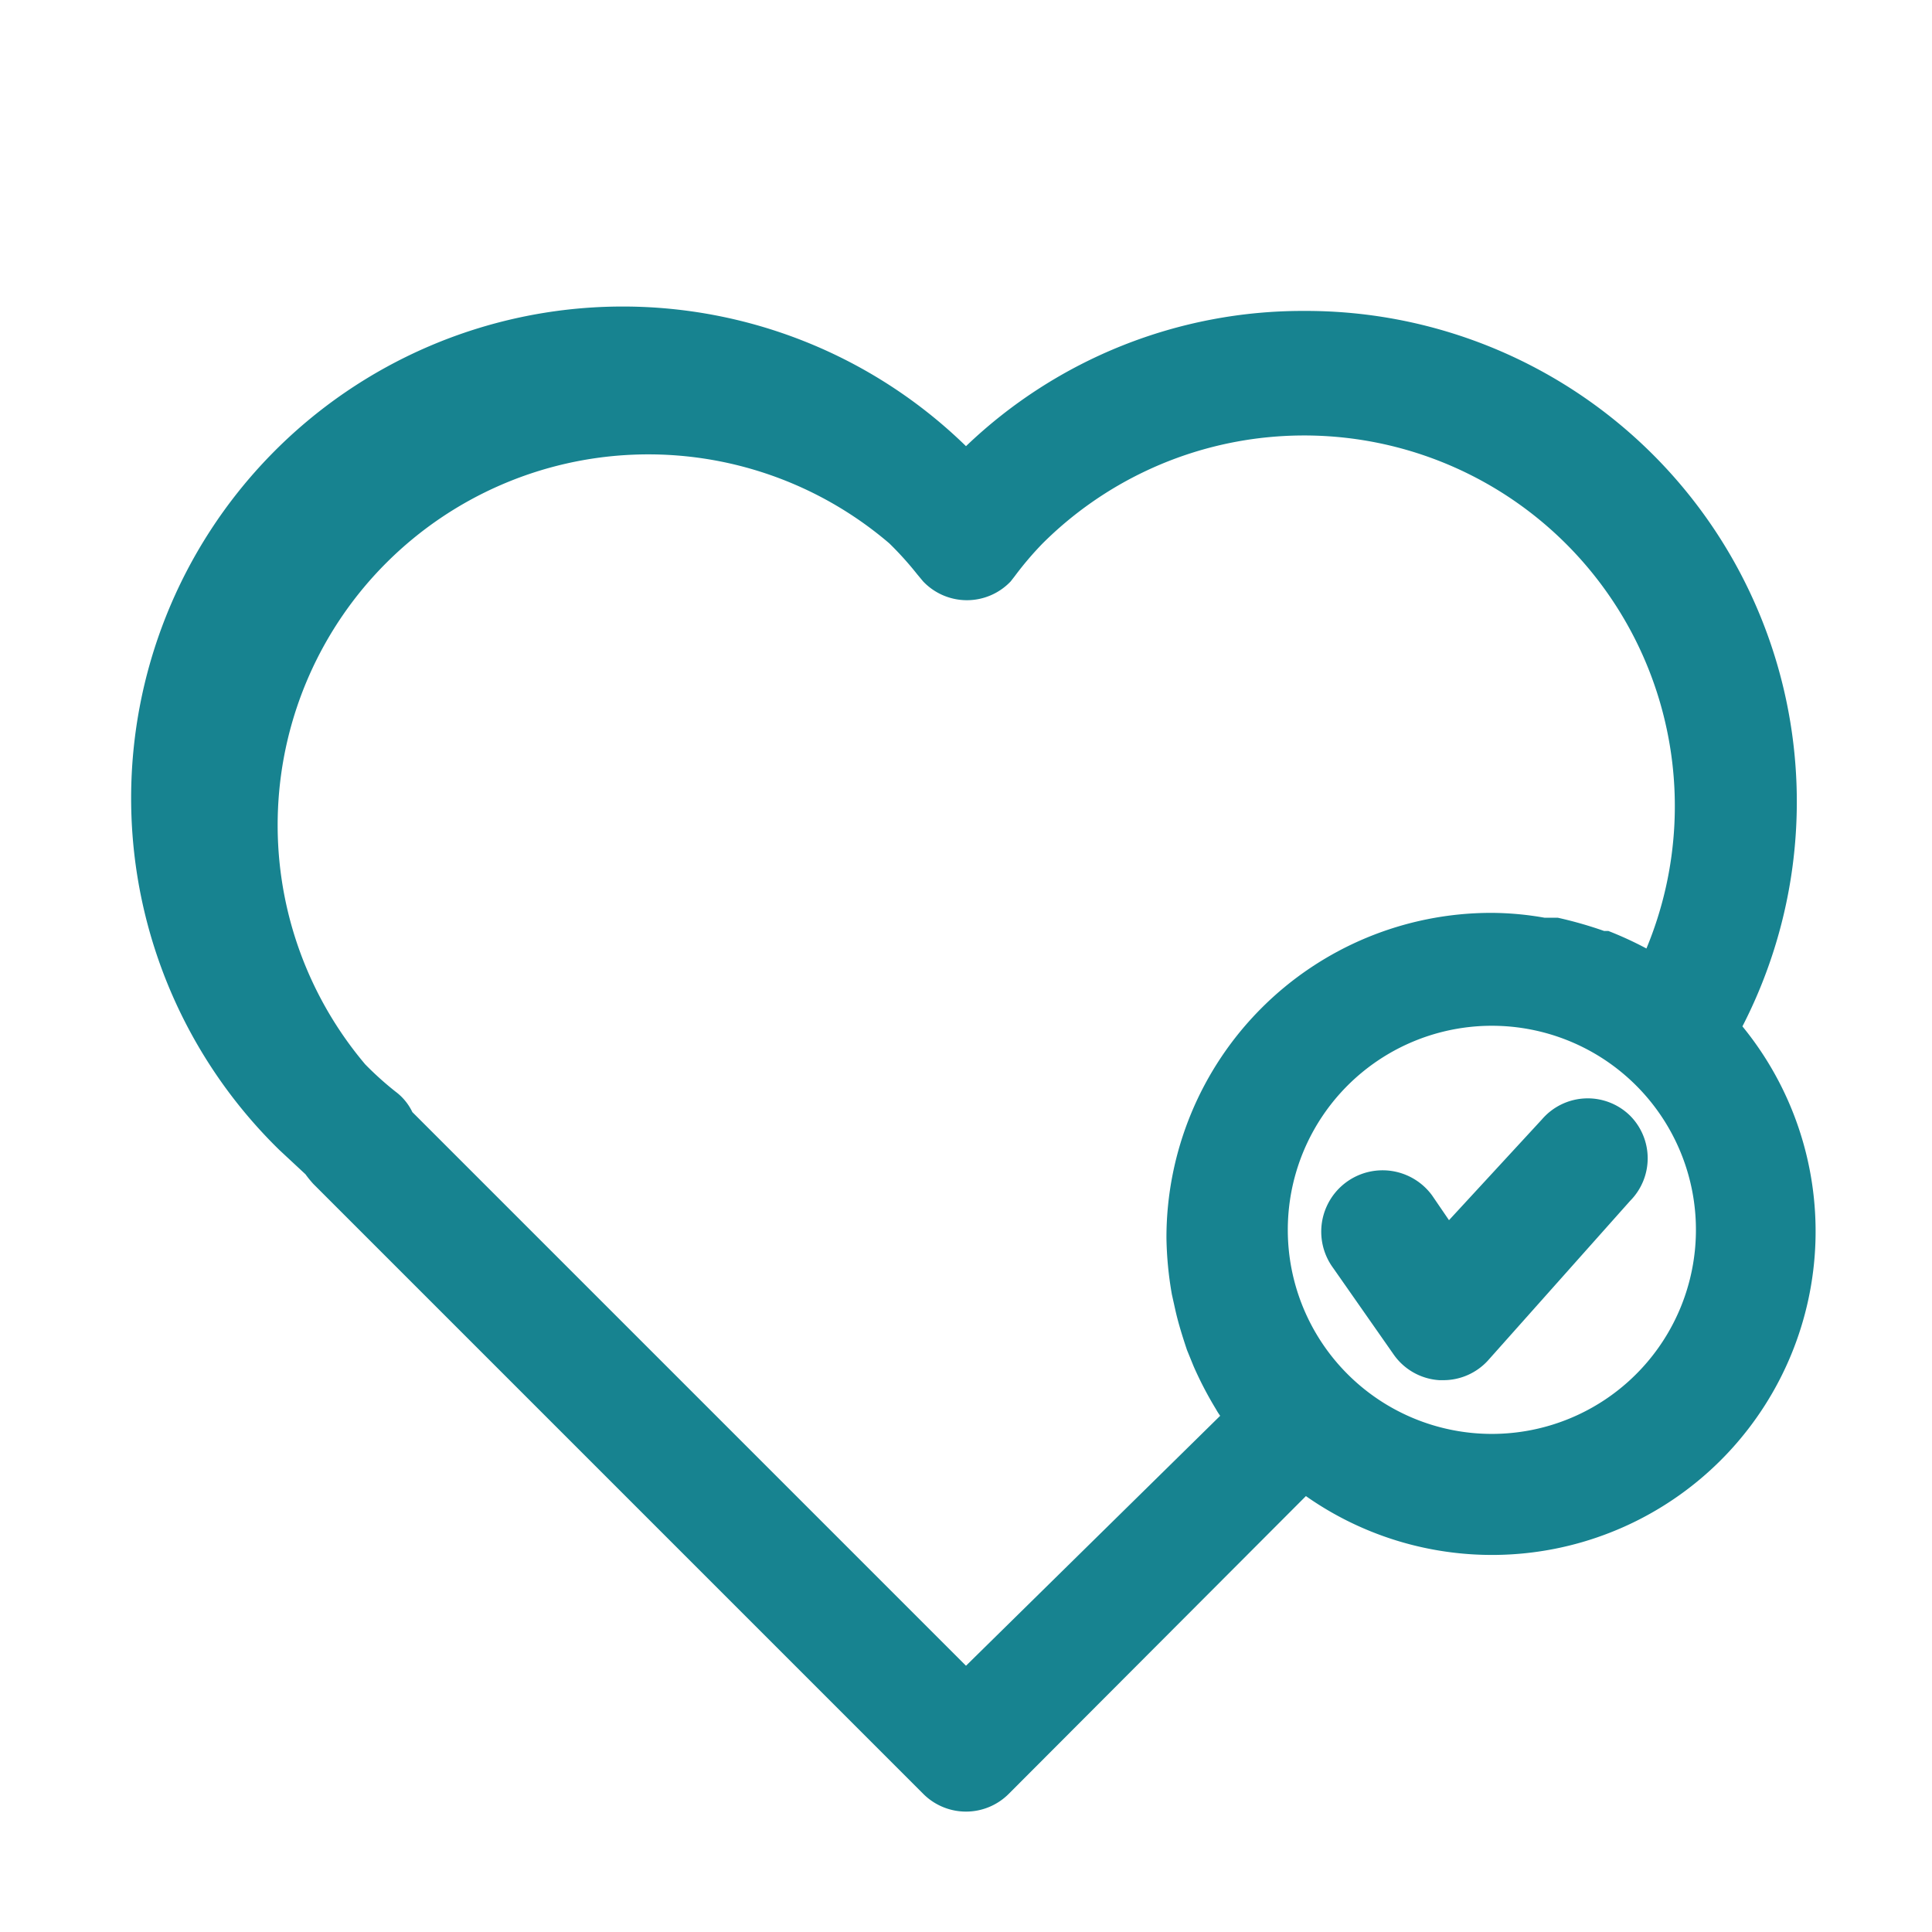 <?xml version="1.0" encoding="UTF-8"?>
<svg xmlns="http://www.w3.org/2000/svg" fill="#178390" width="800px" height="800px" viewBox="0 0 32 32">
  <g id="SVGRepo_bgCarrier" stroke-width="0"></g>
  <g id="SVGRepo_tracerCarrier" stroke-linecap="round" stroke-linejoin="round"></g>
  <g id="SVGRepo_iconCarrier">
    <title></title>
    <g data-name="Layer 20" id="Layer_20">
      <path d="M28.86,17A8.13,8.13,0,0,0,21.61,5.15,8.06,8.06,0,0,0,16,7.39,8.14,8.14,0,0,0,4.63,19.05l.43.4a1.83,1.83,0,0,0,.13.16l10.1,10.1a1,1,0,0,0,1.42,0l4.92-4.93A5.36,5.36,0,0,0,28.86,17ZM16,27.59,6.83,18.42a.91.91,0,0,0-.28-.34,5.35,5.35,0,0,1-.5-.45A6.14,6.14,0,0,1,14.73,9a5.43,5.43,0,0,1,.46.51l.1.12a1,1,0,0,0,1.45,0l.07-.09A5.43,5.43,0,0,1,17.27,9a6.14,6.14,0,0,1,10,6.71,5.89,5.89,0,0,0-.63-.29l-.07,0a6.77,6.77,0,0,0-.77-.22l-.22,0a5.14,5.14,0,0,0-.88-.08,5.38,5.38,0,0,0-5.38,5.38,5.87,5.87,0,0,0,.09.94l.06.27c.05.22.12.44.19.65l.11.27a6,6,0,0,0,.37.71,1.05,1.05,0,0,0,.07.11v0Zm8.71-3.84a3.38,3.38,0,0,1-3.38-3.37,3.38,3.38,0,1,1,3.38,3.37Z"></path>
      <path d="M25.54,18.54,24,20.21l-.28-.41A1,1,0,0,0,22.08,21l1,1.43a1,1,0,0,0,.76.43h.07a1,1,0,0,0,.73-.32L27,19.89A1,1,0,0,0,27,18.48,1,1,0,0,0,25.54,18.54Z"></path>
    </g>
  </g>
</svg>
